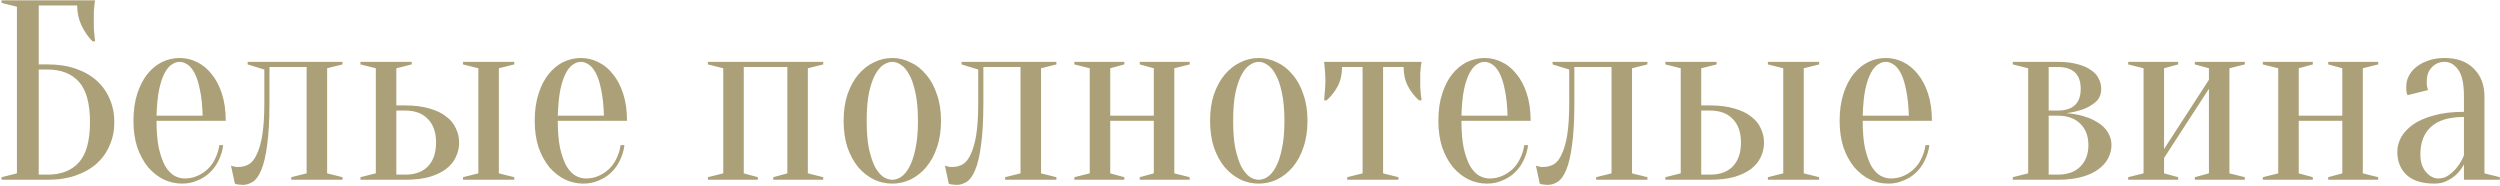 <?xml version="1.0" encoding="UTF-8"?> <svg xmlns="http://www.w3.org/2000/svg" width="1502" height="112" viewBox="0 0 1502 112" fill="none"><path d="M23.26 38.7H28.65C35.015 38.7 40.662 39.573 45.59 41.318C50.621 43.063 54.83 45.476 58.218 48.556C61.606 51.636 64.173 55.281 65.918 59.49C67.766 63.699 68.69 68.319 68.69 73.35C68.69 78.381 67.766 83.001 65.918 87.21C64.173 91.419 61.606 95.064 58.218 98.144C54.83 101.224 50.621 103.637 45.59 105.382C40.662 107.127 35.015 108 28.65 108H0.93V106.46L10.17 104.15V4.05L0.93 1.74V0.2H57.14C56.935 1.124 56.781 2.202 56.678 3.434C56.575 4.563 56.473 5.898 56.37 7.438C56.37 8.875 56.37 10.569 56.37 12.52C56.37 13.957 56.37 15.395 56.37 16.832C56.473 18.167 56.575 19.45 56.678 20.682C56.781 22.119 56.935 23.505 57.14 24.84H55.6C52.931 22.171 50.723 18.988 48.978 15.292C47.233 11.596 46.36 7.592 46.36 3.28H23.26V38.7ZM23.26 104.92H28.65C36.761 104.92 43.023 102.456 47.438 97.528C51.853 92.6 54.06 84.541 54.06 73.35C54.06 62.159 51.853 54.1 47.438 49.172C43.023 44.244 36.761 41.78 28.65 41.78H23.26V104.92ZM94.046 72.58C94.046 79.151 94.508 84.643 95.432 89.058C96.459 93.473 97.742 97.066 99.282 99.838C100.925 102.507 102.721 104.407 104.672 105.536C106.725 106.665 108.83 107.23 110.986 107.23C113.655 107.23 116.171 106.717 118.532 105.69C120.893 104.663 122.998 103.277 124.846 101.532C126.694 99.787 128.183 97.682 129.312 95.218C130.544 92.754 131.365 90.085 131.776 87.21H134.086C133.675 90.495 132.751 93.575 131.314 96.45C129.979 99.222 128.234 101.635 126.078 103.688C123.922 105.741 121.407 107.333 118.532 108.462C115.76 109.694 112.731 110.31 109.446 110.31C105.545 110.31 101.849 109.489 98.358 107.846C94.867 106.101 91.736 103.637 88.964 100.454C86.294 97.169 84.138 93.216 82.496 88.596C80.956 83.873 80.186 78.535 80.186 72.58C80.186 66.42 80.956 60.979 82.496 56.256C84.036 51.533 86.038 47.632 88.502 44.552C91.069 41.369 93.995 38.957 97.28 37.314C100.668 35.671 104.21 34.85 107.906 34.85C111.602 34.85 115.093 35.671 118.378 37.314C121.766 38.957 124.692 41.369 127.156 44.552C129.723 47.632 131.776 51.533 133.316 56.256C134.856 60.979 135.626 66.42 135.626 72.58H94.046ZM107.906 37.16C106.366 37.16 104.826 37.673 103.286 38.7C101.746 39.624 100.309 41.318 98.974 43.782C97.639 46.246 96.51 49.583 95.586 53.792C94.764 57.899 94.251 63.135 94.046 69.5H121.766C121.561 63.135 120.996 57.899 120.072 53.792C119.251 49.583 118.173 46.246 116.838 43.782C115.503 41.318 114.066 39.624 112.526 38.7C110.986 37.673 109.446 37.16 107.906 37.16ZM148.8 37.16H205.78V38.7L196.54 41.01V104.15L205.78 106.46V108H174.98V106.46L184.22 104.15V40.24H161.89V61.8C161.89 72.169 161.428 80.588 160.504 87.056C159.683 93.524 158.502 98.555 156.962 102.148C155.525 105.639 153.831 108 151.88 109.232C149.929 110.464 147.876 111.08 145.72 111.08C145.104 111.08 144.539 111.029 144.026 110.926C143.513 110.926 142.999 110.875 142.486 110.772C141.973 110.669 141.511 110.515 141.1 110.31L138.79 99.53C139.303 99.735 139.817 99.889 140.33 99.992C140.843 100.095 141.357 100.197 141.87 100.3C142.383 100.3 142.897 100.3 143.41 100.3C145.566 100.3 147.568 99.787 149.416 98.76C151.264 97.733 152.855 95.783 154.19 92.908C155.627 90.033 156.757 86.132 157.578 81.204C158.399 76.173 158.81 69.705 158.81 61.8V41.78L148.8 38.7V37.16ZM243.504 63.34C249.048 63.34 253.873 63.956 257.98 65.188C262.087 66.317 265.423 67.909 267.99 69.962C270.659 71.913 272.61 74.274 273.842 77.046C275.177 79.715 275.844 82.59 275.844 85.67C275.844 88.75 275.177 91.676 273.842 94.448C272.61 97.117 270.659 99.479 267.99 101.532C265.423 103.483 262.087 105.074 257.98 106.306C253.873 107.435 249.048 108 243.504 108H216.554V106.46L225.794 104.15V41.01L216.554 38.7V37.16H247.354V38.7L238.114 41.01V63.34H243.504ZM238.114 66.42V104.92H243.504C249.356 104.92 253.873 103.277 257.056 99.992C260.341 96.604 261.984 91.83 261.984 85.67C261.984 79.51 260.341 74.787 257.056 71.502C253.873 68.114 249.356 66.42 243.504 66.42H238.114ZM299.714 104.15L308.954 106.46V108H278.154V106.46L287.394 104.15V41.01L278.154 38.7V37.16H308.954V38.7L299.714 41.01V104.15ZM335.122 72.58C335.122 79.151 335.584 84.643 336.508 89.058C337.535 93.473 338.818 97.066 340.358 99.838C342.001 102.507 343.797 104.407 345.748 105.536C347.801 106.665 349.906 107.23 352.062 107.23C354.731 107.23 357.247 106.717 359.608 105.69C361.969 104.663 364.074 103.277 365.922 101.532C367.77 99.787 369.259 97.682 370.388 95.218C371.62 92.754 372.441 90.085 372.852 87.21H375.162C374.751 90.495 373.827 93.575 372.39 96.45C371.055 99.222 369.31 101.635 367.154 103.688C364.998 105.741 362.483 107.333 359.608 108.462C356.836 109.694 353.807 110.31 350.522 110.31C346.621 110.31 342.925 109.489 339.434 107.846C335.943 106.101 332.812 103.637 330.04 100.454C327.371 97.169 325.215 93.216 323.572 88.596C322.032 83.873 321.262 78.535 321.262 72.58C321.262 66.42 322.032 60.979 323.572 56.256C325.112 51.533 327.114 47.632 329.578 44.552C332.145 41.369 335.071 38.957 338.356 37.314C341.744 35.671 345.286 34.85 348.982 34.85C352.678 34.85 356.169 35.671 359.454 37.314C362.842 38.957 365.768 41.369 368.232 44.552C370.799 47.632 372.852 51.533 374.392 56.256C375.932 60.979 376.702 66.42 376.702 72.58H335.122ZM348.982 37.16C347.442 37.16 345.902 37.673 344.362 38.7C342.822 39.624 341.385 41.318 340.05 43.782C338.715 46.246 337.586 49.583 336.662 53.792C335.841 57.899 335.327 63.135 335.122 69.5H362.842C362.637 63.135 362.072 57.899 361.148 53.792C360.327 49.583 359.249 46.246 357.914 43.782C356.579 41.318 355.142 39.624 353.602 38.7C352.062 37.673 350.522 37.16 348.982 37.16ZM425.296 37.16H494.596V38.7L485.356 41.01V104.15L494.596 106.46V108H464.566V106.46L473.036 104.15V40.24H446.856V104.15L455.326 106.46V108H425.296V106.46L434.536 104.15V41.01L425.296 38.7V37.16ZM536.104 37.16C534.359 37.16 532.562 37.776 530.714 39.008C528.969 40.137 527.326 42.088 525.786 44.86C524.349 47.529 523.117 51.123 522.09 55.64C521.166 60.157 520.704 65.804 520.704 72.58C520.704 79.356 521.166 85.003 522.09 89.52C523.117 94.037 524.349 97.682 525.786 100.454C527.326 103.123 528.969 105.074 530.714 106.306C532.562 107.435 534.359 108 536.104 108C537.849 108 539.595 107.435 541.34 106.306C543.188 105.074 544.831 103.123 546.268 100.454C547.808 97.682 549.04 94.037 549.964 89.52C550.991 85.003 551.504 79.356 551.504 72.58C551.504 65.804 550.991 60.157 549.964 55.64C549.04 51.123 547.808 47.529 546.268 44.86C544.831 42.088 543.188 40.137 541.34 39.008C539.595 37.776 537.849 37.16 536.104 37.16ZM536.104 34.85C539.903 34.85 543.547 35.723 547.038 37.468C550.631 39.111 553.763 41.575 556.432 44.86C559.204 48.043 561.36 51.995 562.9 56.718C564.543 61.338 565.364 66.625 565.364 72.58C565.364 78.535 564.543 83.873 562.9 88.596C561.36 93.216 559.204 97.169 556.432 100.454C553.763 103.637 550.631 106.101 547.038 107.846C543.547 109.489 539.903 110.31 536.104 110.31C532.203 110.31 528.507 109.489 525.016 107.846C521.525 106.101 518.394 103.637 515.622 100.454C512.953 97.169 510.797 93.216 509.154 88.596C507.614 83.873 506.844 78.535 506.844 72.58C506.844 66.625 507.614 61.338 509.154 56.718C510.797 51.995 512.953 48.043 515.622 44.86C518.394 41.575 521.525 39.111 525.016 37.468C528.507 35.723 532.203 34.85 536.104 34.85ZM577.714 37.16H634.694V38.7L625.454 41.01V104.15L634.694 106.46V108H603.894V106.46L613.134 104.15V40.24H590.804V61.8C590.804 72.169 590.342 80.588 589.418 87.056C588.597 93.524 587.416 98.555 585.876 102.148C584.439 105.639 582.745 108 580.794 109.232C578.843 110.464 576.79 111.08 574.634 111.08C574.018 111.08 573.453 111.029 572.94 110.926C572.427 110.926 571.913 110.875 571.4 110.772C570.887 110.669 570.425 110.515 570.014 110.31L567.704 99.53C568.217 99.735 568.731 99.889 569.244 99.992C569.757 100.095 570.271 100.197 570.784 100.3C571.297 100.3 571.811 100.3 572.324 100.3C574.48 100.3 576.482 99.787 578.33 98.76C580.178 97.733 581.769 95.783 583.104 92.908C584.541 90.033 585.671 86.132 586.492 81.204C587.313 76.173 587.724 69.705 587.724 61.8V41.78L577.714 38.7V37.16ZM684.738 38.7V37.16H714.768V38.7L705.528 41.01V104.15L714.768 106.46V108H684.738V106.46L693.208 104.15V72.58H667.028V104.15L675.498 106.46V108H645.468V106.46L654.708 104.15V41.01L645.468 38.7V37.16H675.498V38.7L667.028 41.01V69.5H693.208V41.01L684.738 38.7ZM756.276 37.16C754.531 37.16 752.734 37.776 750.886 39.008C749.141 40.137 747.498 42.088 745.958 44.86C744.521 47.529 743.289 51.123 742.262 55.64C741.338 60.157 740.876 65.804 740.876 72.58C740.876 79.356 741.338 85.003 742.262 89.52C743.289 94.037 744.521 97.682 745.958 100.454C747.498 103.123 749.141 105.074 750.886 106.306C752.734 107.435 754.531 108 756.276 108C758.021 108 759.767 107.435 761.512 106.306C763.36 105.074 765.003 103.123 766.44 100.454C767.98 97.682 769.212 94.037 770.136 89.52C771.163 85.003 771.676 79.356 771.676 72.58C771.676 65.804 771.163 60.157 770.136 55.64C769.212 51.123 767.98 47.529 766.44 44.86C765.003 42.088 763.36 40.137 761.512 39.008C759.767 37.776 758.021 37.16 756.276 37.16ZM756.276 34.85C760.075 34.85 763.719 35.723 767.21 37.468C770.803 39.111 773.935 41.575 776.604 44.86C779.376 48.043 781.532 51.995 783.072 56.718C784.715 61.338 785.536 66.625 785.536 72.58C785.536 78.535 784.715 83.873 783.072 88.596C781.532 93.216 779.376 97.169 776.604 100.454C773.935 103.637 770.803 106.101 767.21 107.846C763.719 109.489 760.075 110.31 756.276 110.31C752.375 110.31 748.679 109.489 745.188 107.846C741.697 106.101 738.566 103.637 735.794 100.454C733.125 97.169 730.969 93.216 729.326 88.596C727.786 83.873 727.016 78.535 727.016 72.58C727.016 66.625 727.786 61.338 729.326 56.718C730.969 51.995 733.125 48.043 735.794 44.86C738.566 41.575 741.697 39.111 745.188 37.468C748.679 35.723 752.375 34.85 756.276 34.85ZM854.06 37.16C853.855 38.187 853.701 39.265 853.598 40.394C853.495 41.421 853.393 42.653 853.29 44.09C853.29 45.425 853.29 46.965 853.29 48.71C853.29 49.839 853.29 51.123 853.29 52.56C853.393 53.895 853.495 55.127 853.598 56.256C853.701 57.591 853.855 58.925 854.06 60.26H852.52C849.851 57.899 847.643 55.075 845.898 51.79C844.153 48.402 843.28 44.552 843.28 40.24H830.96V104.15L840.2 106.46V108H809.4V106.46L818.64 104.15V40.24H806.32C806.32 44.552 805.447 48.402 803.702 51.79C801.957 55.075 799.749 57.899 797.08 60.26H795.54C795.643 58.925 795.745 57.591 795.848 56.256C795.951 55.127 796.053 53.895 796.156 52.56C796.259 51.123 796.31 49.839 796.31 48.71C796.31 46.965 796.259 45.425 796.156 44.09C796.053 42.653 795.951 41.421 795.848 40.394C795.745 39.265 795.643 38.187 795.54 37.16H854.06ZM878.032 72.58C878.032 79.151 878.494 84.643 879.418 89.058C880.445 93.473 881.728 97.066 883.268 99.838C884.911 102.507 886.708 104.407 888.658 105.536C890.712 106.665 892.816 107.23 894.972 107.23C897.642 107.23 900.157 106.717 902.518 105.69C904.88 104.663 906.984 103.277 908.832 101.532C910.68 99.787 912.169 97.682 913.298 95.218C914.53 92.754 915.352 90.085 915.762 87.21H918.072C917.662 90.495 916.738 93.575 915.3 96.45C913.966 99.222 912.22 101.635 910.064 103.688C907.908 105.741 905.393 107.333 902.518 108.462C899.746 109.694 896.718 110.31 893.432 110.31C889.531 110.31 885.835 109.489 882.344 107.846C878.854 106.101 875.722 103.637 872.95 100.454C870.281 97.169 868.125 93.216 866.482 88.596C864.942 83.873 864.172 78.535 864.172 72.58C864.172 66.42 864.942 60.979 866.482 56.256C868.022 51.533 870.024 47.632 872.488 44.552C875.055 41.369 877.981 38.957 881.266 37.314C884.654 35.671 888.196 34.85 891.892 34.85C895.588 34.85 899.079 35.671 902.364 37.314C905.752 38.957 908.678 41.369 911.142 44.552C913.709 47.632 915.762 51.533 917.302 56.256C918.842 60.979 919.612 66.42 919.612 72.58H878.032ZM891.892 37.16C890.352 37.16 888.812 37.673 887.272 38.7C885.732 39.624 884.295 41.318 882.96 43.782C881.626 46.246 880.496 49.583 879.572 53.792C878.751 57.899 878.238 63.135 878.032 69.5H905.752C905.547 63.135 904.982 57.899 904.058 53.792C903.237 49.583 902.159 46.246 900.824 43.782C899.49 41.318 898.052 39.624 896.512 38.7C894.972 37.673 893.432 37.16 891.892 37.16ZM932.786 37.16H989.766V38.7L980.526 41.01V104.15L989.766 106.46V108H958.966V106.46L968.206 104.15V40.24H945.876V61.8C945.876 72.169 945.414 80.588 944.49 87.056C943.669 93.524 942.488 98.555 940.948 102.148C939.511 105.639 937.817 108 935.866 109.232C933.916 110.464 931.862 111.08 929.706 111.08C929.09 111.08 928.526 111.029 928.012 110.926C927.499 110.926 926.986 110.875 926.472 110.772C925.959 110.669 925.497 110.515 925.086 110.31L922.776 99.53C923.29 99.735 923.803 99.889 924.316 99.992C924.83 100.095 925.343 100.197 925.856 100.3C926.37 100.3 926.883 100.3 927.396 100.3C929.552 100.3 931.554 99.787 933.402 98.76C935.25 97.733 936.842 95.783 938.176 92.908C939.614 90.033 940.743 86.132 941.564 81.204C942.386 76.173 942.796 69.705 942.796 61.8V41.78L932.786 38.7V37.16ZM1027.49 63.34C1033.03 63.34 1037.86 63.956 1041.97 65.188C1046.07 66.317 1049.41 67.909 1051.98 69.962C1054.65 71.913 1056.6 74.274 1057.83 77.046C1059.16 79.715 1059.83 82.59 1059.83 85.67C1059.83 88.75 1059.16 91.676 1057.83 94.448C1056.6 97.117 1054.65 99.479 1051.98 101.532C1049.41 103.483 1046.07 105.074 1041.97 106.306C1037.86 107.435 1033.03 108 1027.49 108H1000.54V106.46L1009.78 104.15V41.01L1000.54 38.7V37.16H1031.34V38.7L1022.1 41.01V63.34H1027.49ZM1022.1 66.42V104.92H1027.49C1033.34 104.92 1037.86 103.277 1041.04 99.992C1044.33 96.604 1045.97 91.83 1045.97 85.67C1045.97 79.51 1044.33 74.787 1041.04 71.502C1037.86 68.114 1033.34 66.42 1027.49 66.42H1022.1ZM1083.7 104.15L1092.94 106.46V108H1062.14V106.46L1071.38 104.15V41.01L1062.14 38.7V37.16H1092.94V38.7L1083.7 41.01V104.15ZM1119.11 72.58C1119.11 79.151 1119.57 84.643 1120.49 89.058C1121.52 93.473 1122.8 97.066 1124.34 99.838C1125.99 102.507 1127.78 104.407 1129.73 105.536C1131.79 106.665 1133.89 107.23 1136.05 107.23C1138.72 107.23 1141.23 106.717 1143.59 105.69C1145.96 104.663 1148.06 103.277 1149.91 101.532C1151.76 99.787 1153.25 97.682 1154.37 95.218C1155.61 92.754 1156.43 90.085 1156.84 87.21H1159.15C1158.74 90.495 1157.81 93.575 1156.38 96.45C1155.04 99.222 1153.3 101.635 1151.14 103.688C1148.98 105.741 1146.47 107.333 1143.59 108.462C1140.82 109.694 1137.79 110.31 1134.51 110.31C1130.61 110.31 1126.91 109.489 1123.42 107.846C1119.93 106.101 1116.8 103.637 1114.03 100.454C1111.36 97.169 1109.2 93.216 1107.56 88.596C1106.02 83.873 1105.25 78.535 1105.25 72.58C1105.25 66.42 1106.02 60.979 1107.56 56.256C1109.1 51.533 1111.1 47.632 1113.56 44.552C1116.13 41.369 1119.06 38.957 1122.34 37.314C1125.73 35.671 1129.27 34.85 1132.97 34.85C1136.66 34.85 1140.16 35.671 1143.44 37.314C1146.83 38.957 1149.75 41.369 1152.22 44.552C1154.79 47.632 1156.84 51.533 1158.38 56.256C1159.92 60.979 1160.69 66.42 1160.69 72.58H1119.11ZM1132.97 37.16C1131.43 37.16 1129.89 37.673 1128.35 38.7C1126.81 39.624 1125.37 41.318 1124.04 43.782C1122.7 46.246 1121.57 49.583 1120.65 53.792C1119.83 57.899 1119.31 63.135 1119.11 69.5H1146.83C1146.62 63.135 1146.06 57.899 1145.13 53.792C1144.31 49.583 1143.24 46.246 1141.9 43.782C1140.57 41.318 1139.13 39.624 1137.59 38.7C1136.05 37.673 1134.51 37.16 1132.97 37.16ZM1209.28 106.46L1218.52 104.15V41.01L1209.28 38.7V37.16H1236.23C1240.85 37.16 1244.81 37.622 1248.09 38.546C1251.38 39.367 1254.1 40.548 1256.25 42.088C1258.41 43.525 1259.95 45.219 1260.87 47.17C1261.9 49.121 1262.41 51.174 1262.41 53.33C1262.41 56.615 1261.33 59.233 1259.18 61.184C1257.02 63.032 1254.61 64.469 1251.94 65.496C1248.86 66.625 1245.42 67.447 1241.62 67.96C1246.55 68.371 1251.02 69.346 1255.02 70.886C1256.66 71.502 1258.31 72.323 1259.95 73.35C1261.59 74.274 1263.03 75.403 1264.26 76.738C1265.6 78.073 1266.62 79.613 1267.34 81.358C1268.16 83.103 1268.57 85.054 1268.57 87.21C1268.57 89.879 1267.91 92.497 1266.57 95.064C1265.34 97.528 1263.39 99.735 1260.72 101.686C1258.15 103.637 1254.82 105.177 1250.71 106.306C1246.6 107.435 1241.78 108 1236.23 108H1209.28V106.46ZM1230.84 40.24V66.42H1236.23C1245.47 66.42 1250.09 62.057 1250.09 53.33C1250.09 44.603 1245.47 40.24 1236.23 40.24H1230.84ZM1230.84 104.92H1236.23C1242.08 104.92 1246.6 103.329 1249.78 100.146C1253.07 96.963 1254.71 92.651 1254.71 87.21C1254.71 81.769 1253.07 77.457 1249.78 74.274C1246.6 71.091 1242.08 69.5 1236.23 69.5H1230.84V104.92ZM1318.65 38.7V37.16H1348.68V38.7L1339.44 41.01V104.15L1348.68 106.46V108H1318.65V106.46L1327.12 104.15V53.33L1300.17 94.91V104.15L1308.64 106.46V108H1278.61V106.46L1287.85 104.15V41.01L1278.61 38.7V37.16H1308.64V38.7L1300.17 41.01V89.52L1327.12 47.94V41.01L1318.65 38.7ZM1398.79 38.7V37.16H1428.82V38.7L1419.58 41.01V104.15L1428.82 106.46V108H1398.79V106.46L1407.26 104.15V72.58H1381.08V104.15L1389.55 106.46V108H1359.52V106.46L1368.76 104.15V41.01L1359.52 38.7V37.16H1389.55V38.7L1381.08 41.01V69.5H1407.26V41.01L1398.79 38.7ZM1480.34 70.27C1471.41 70.27 1464.79 72.272 1460.47 76.276C1456.27 80.177 1454.16 85.619 1454.16 92.6C1454.16 97.22 1455.29 100.813 1457.55 103.38C1459.81 105.947 1462.27 107.23 1464.94 107.23C1467.4 107.23 1469.56 106.511 1471.41 105.074C1473.36 103.637 1475 102.045 1476.34 100.3C1477.88 98.349 1479.21 96.039 1480.34 93.37V70.27ZM1468.79 37.16C1465.71 37.16 1463.14 38.238 1461.09 40.394C1459.04 42.447 1458.01 45.219 1458.01 48.71C1458.01 49.531 1458.01 50.25 1458.01 50.866C1458.11 51.482 1458.22 52.047 1458.32 52.56C1458.42 53.073 1458.58 53.587 1458.78 54.1L1446.46 57.18C1446.26 56.872 1446.1 56.461 1446 55.948C1445.9 55.435 1445.79 54.87 1445.69 54.254C1445.69 53.638 1445.69 52.817 1445.69 51.79C1445.69 49.634 1446.2 47.581 1447.23 45.63C1448.26 43.577 1449.75 41.78 1451.7 40.24C1453.75 38.597 1456.16 37.314 1458.93 36.39C1461.81 35.363 1465.09 34.85 1468.79 34.85C1476.18 34.85 1481.98 36.955 1486.19 41.164C1490.5 45.373 1492.66 50.969 1492.66 57.95V104.15L1501.9 106.46V108H1480.34V98.76C1479.21 100.916 1477.77 102.867 1476.03 104.612C1474.59 106.049 1472.74 107.333 1470.48 108.462C1468.33 109.694 1465.71 110.31 1462.63 110.31C1455.24 110.31 1449.64 108.565 1445.84 105.074C1442.15 101.583 1440.3 96.912 1440.3 91.06C1440.3 88.185 1441.07 85.311 1442.61 82.436C1444.25 79.561 1446.67 76.995 1449.85 74.736C1453.13 72.477 1457.29 70.681 1462.32 69.346C1467.35 67.909 1473.36 67.19 1480.34 67.19V57.95C1480.34 50.25 1479.16 44.86 1476.8 41.78C1474.54 38.7 1471.87 37.16 1468.79 37.16Z" fill="#ABA077"></path></svg> 